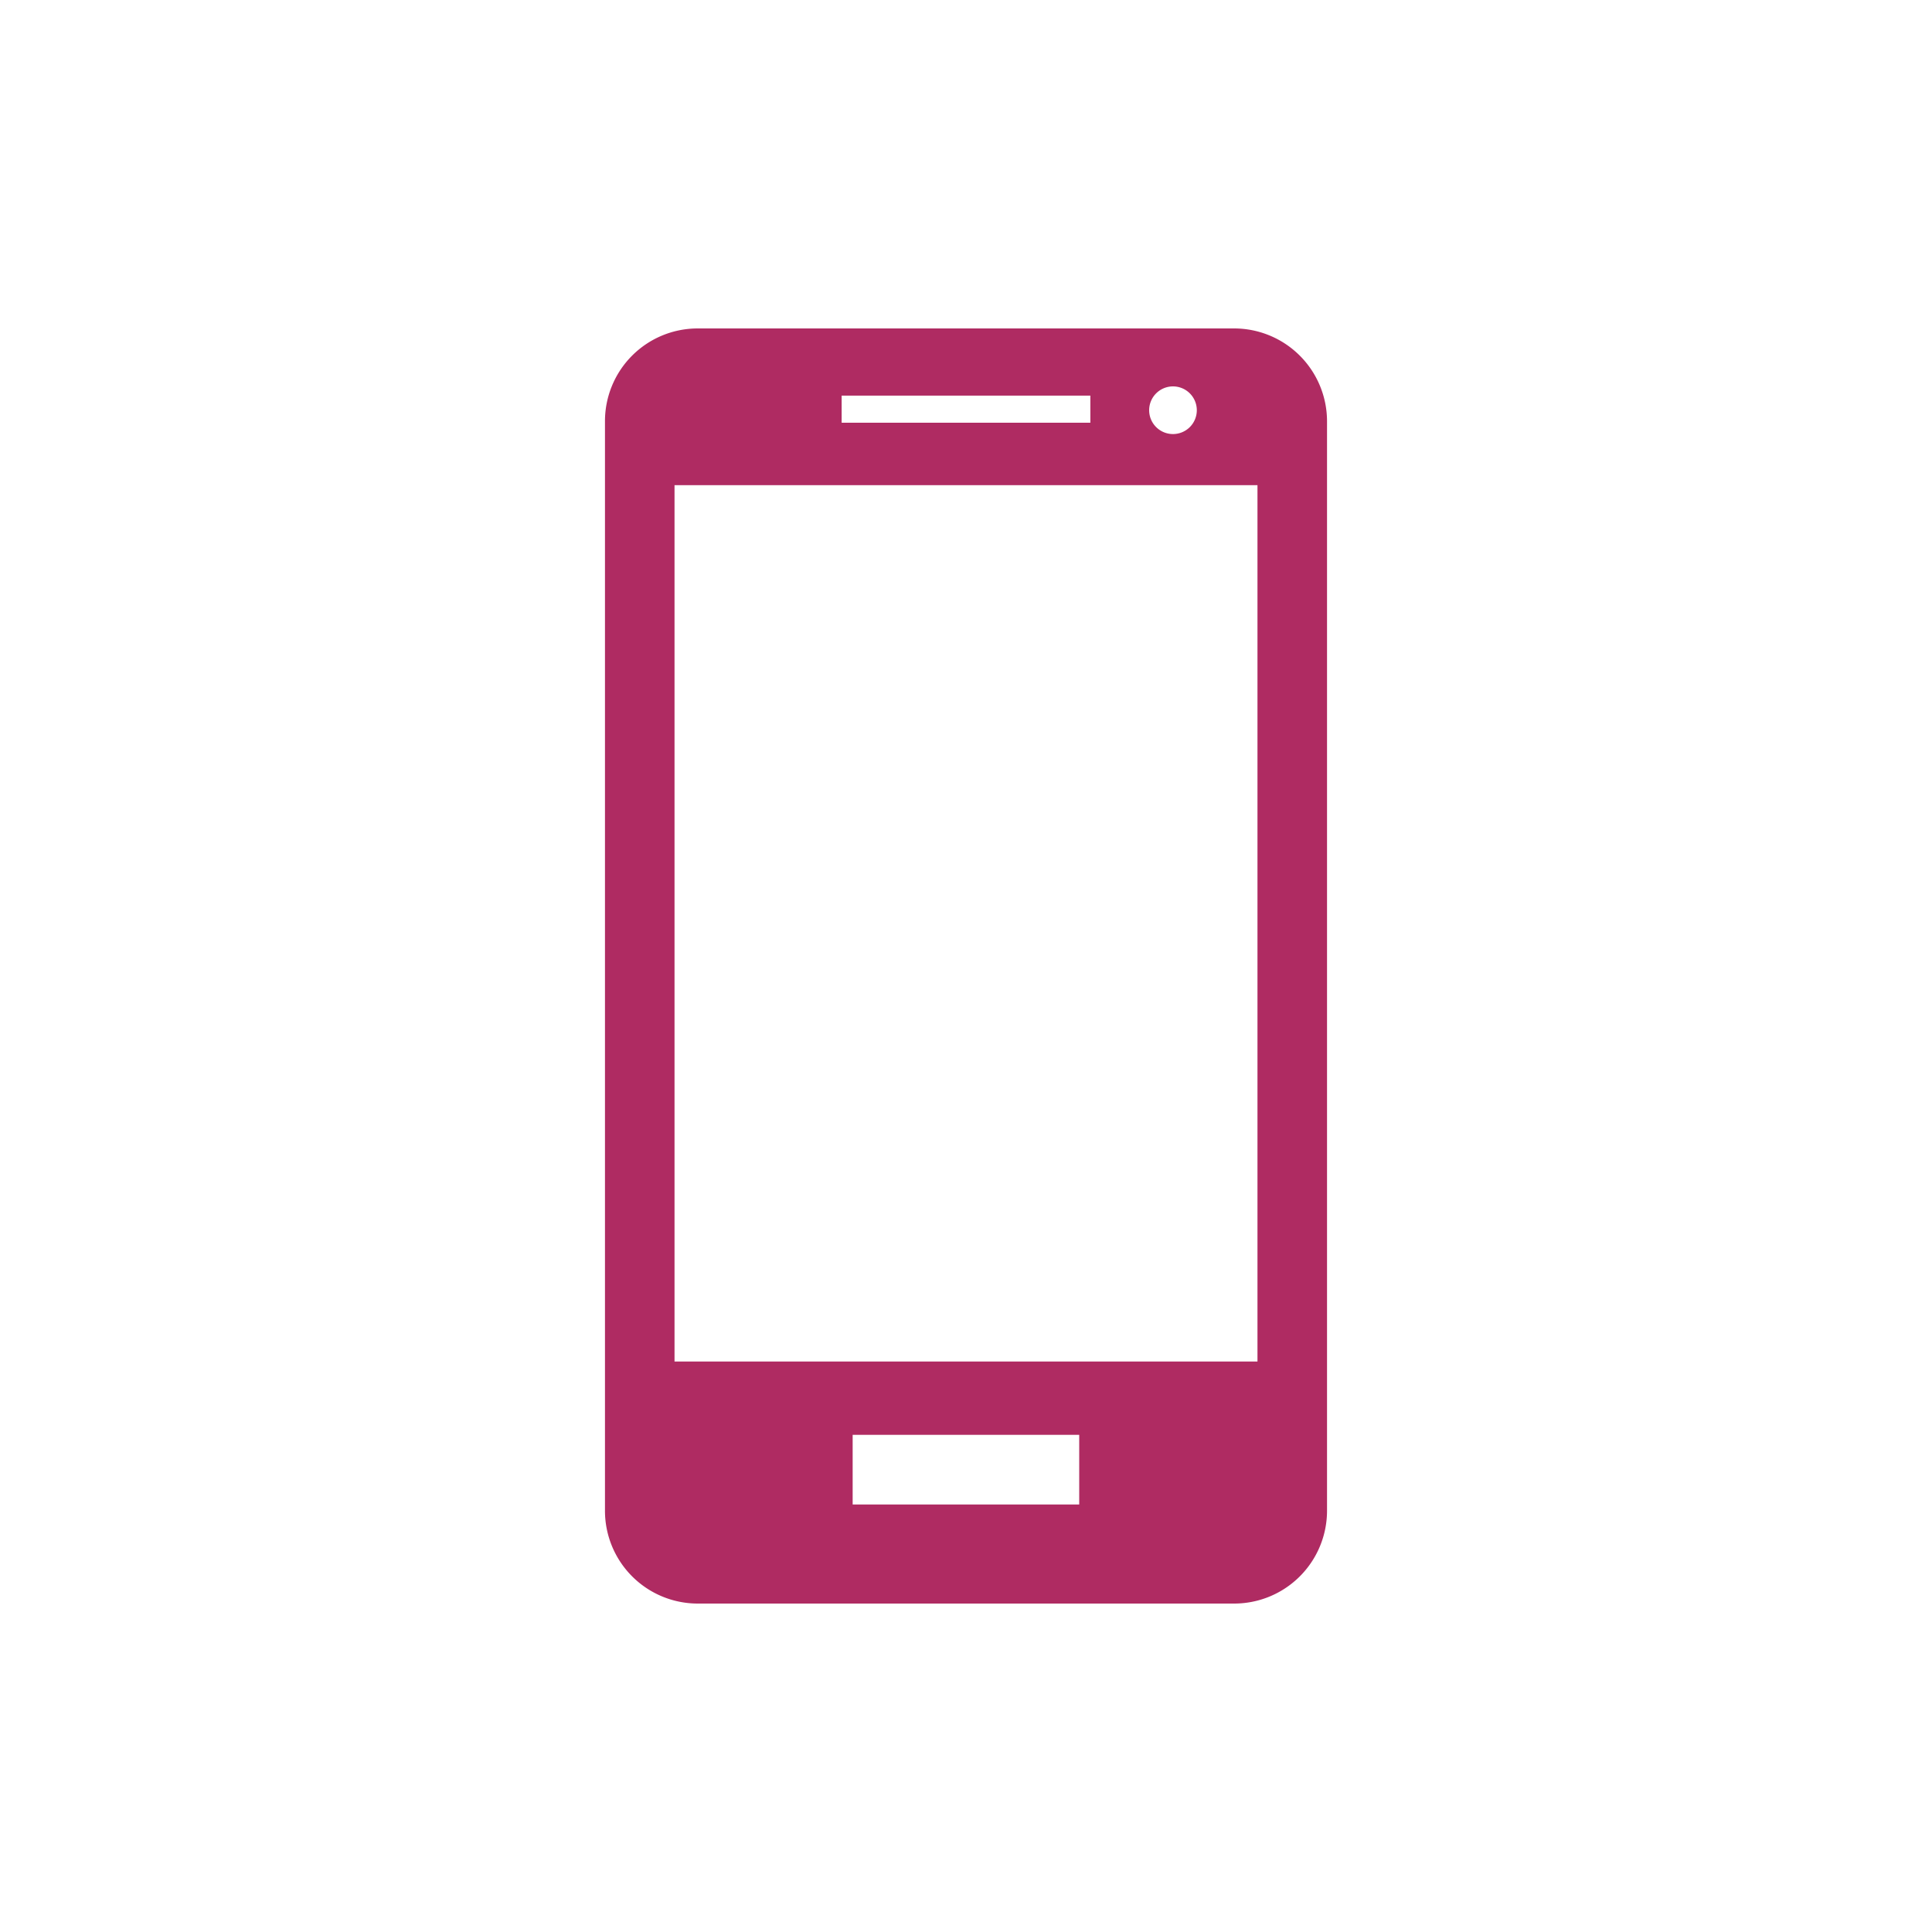 <svg id="Layer_1" data-name="Layer 1" xmlns="http://www.w3.org/2000/svg" viewBox="0 0 300 300"><defs><style>.cls-1{fill:#af2b62;}</style></defs><path class="cls-1" d="M191.65,51H108.34a14.4,14.4,0,0,0-14.4,14.4V234.58A14.41,14.41,0,0,0,108.34,249h83.31a14.42,14.42,0,0,0,14.41-14.41V65.43A14.43,14.43,0,0,0,191.65,51Zm3.61,160.42H104.74V75.34h90.52ZM169.31,65.64H130.69V61.43h38.62Zm16.53-1.92A3.7,3.7,0,1,1,182.13,60h0A3.7,3.7,0,0,1,185.84,63.72Zm-18.26,169.9H132.4V222.8h35.18Z"/></svg>